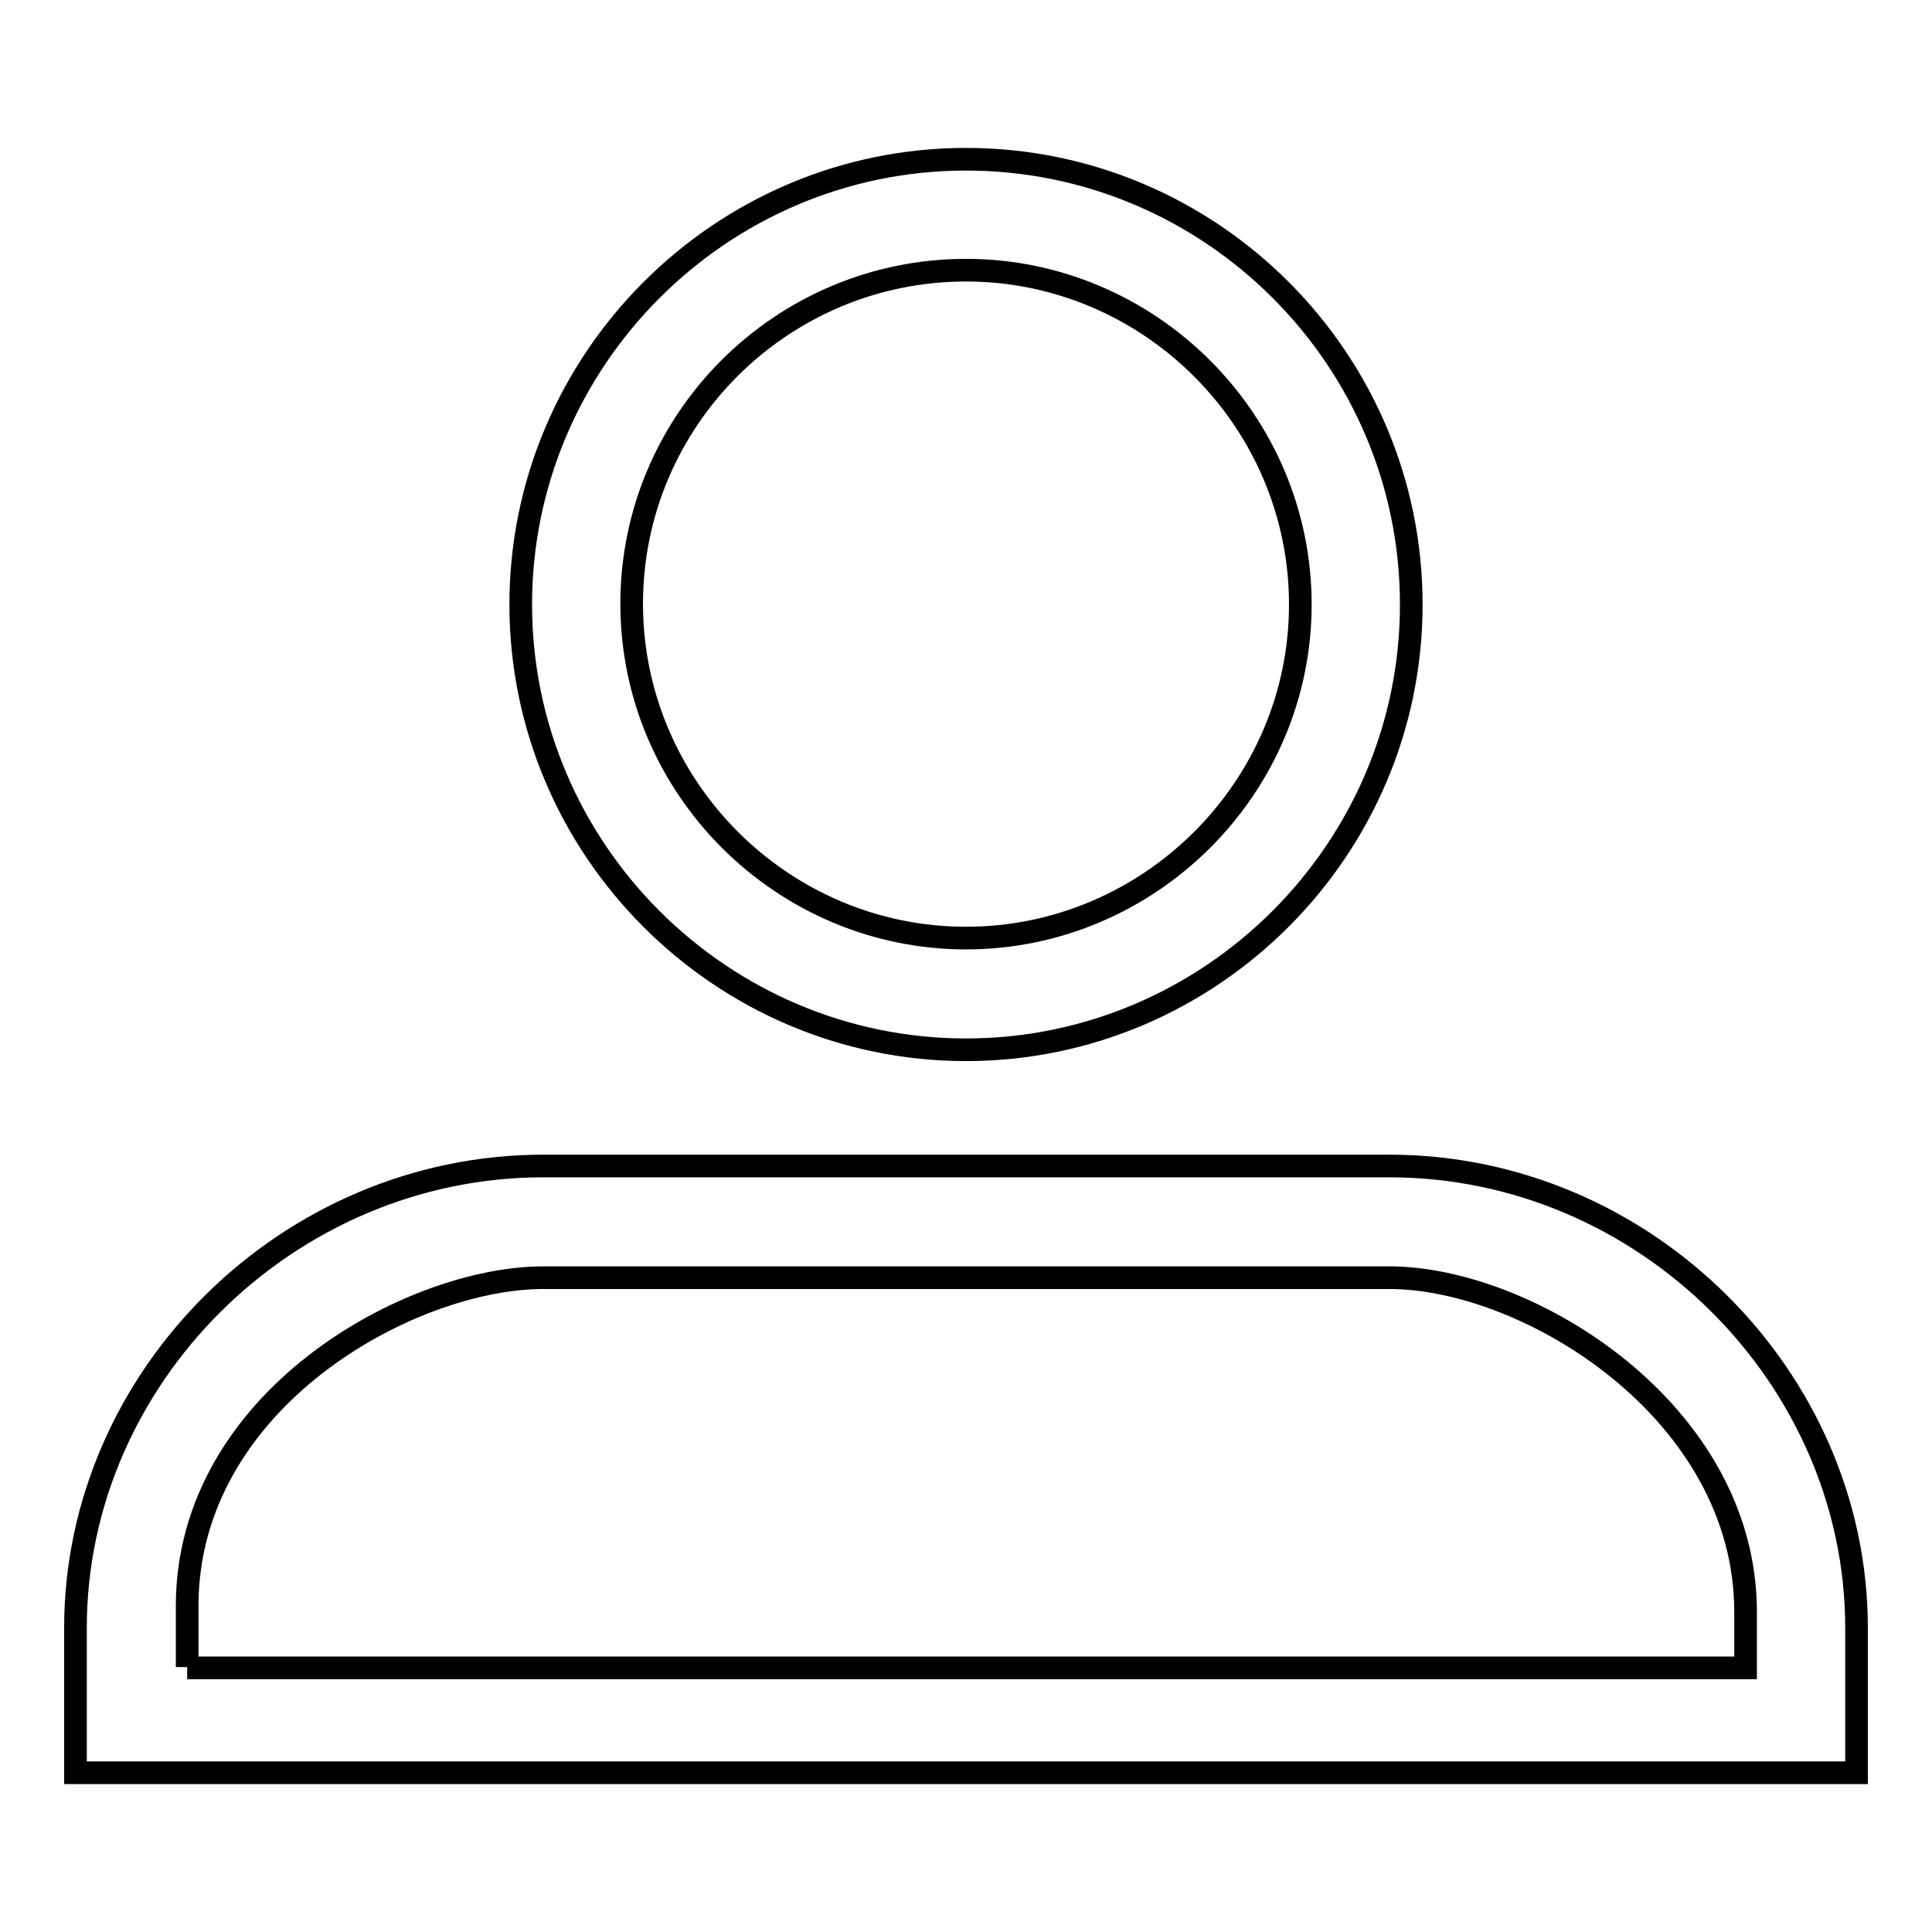 <?xml version="1.0" encoding="utf-8"?>
<!-- Svg Vector Icons : http://www.onlinewebfonts.com/icon -->
<!DOCTYPE svg PUBLIC "-//W3C//DTD SVG 1.1//EN" "http://www.w3.org/Graphics/SVG/1.1/DTD/svg11.dtd">
<svg version="1.1" xmlns="http://www.w3.org/2000/svg" xmlns:xlink="http://www.w3.org/1999/xlink" x="0px" y="0px" viewBox="0 0 256 256" enable-background="new 0 0 256 256" xml:space="preserve">
<g><g><path stroke-width="3" fill-opacity="0" stroke="#000000"  d="M184.1,154.5H72c-33.9,0-62,28-62,61.2v19.2h236v-19.2C246,182.6,218,154.5,184.1,154.5 M24.8,220.9v-8.1c0-27.3,29.5-43.5,47.2-43.5h112.1c18.4,0,47.2,17.7,47.2,44.3v7.4H24.8 M128,124.3c-24.3,0-44.3-19.9-44.3-44.3s19.9-44.2,44.3-44.2c24.3,0,44.3,19.9,44.3,44.3C172.3,104.4,152.3,124.3,128,124.3 M128,21.1c-32.5,0-59,26.6-59,59c0,32.5,26.6,59,59,59c32.4,0,59-26.5,59-59C187,47.6,160.5,21.1,128,21.1"/></g></g>
</svg>